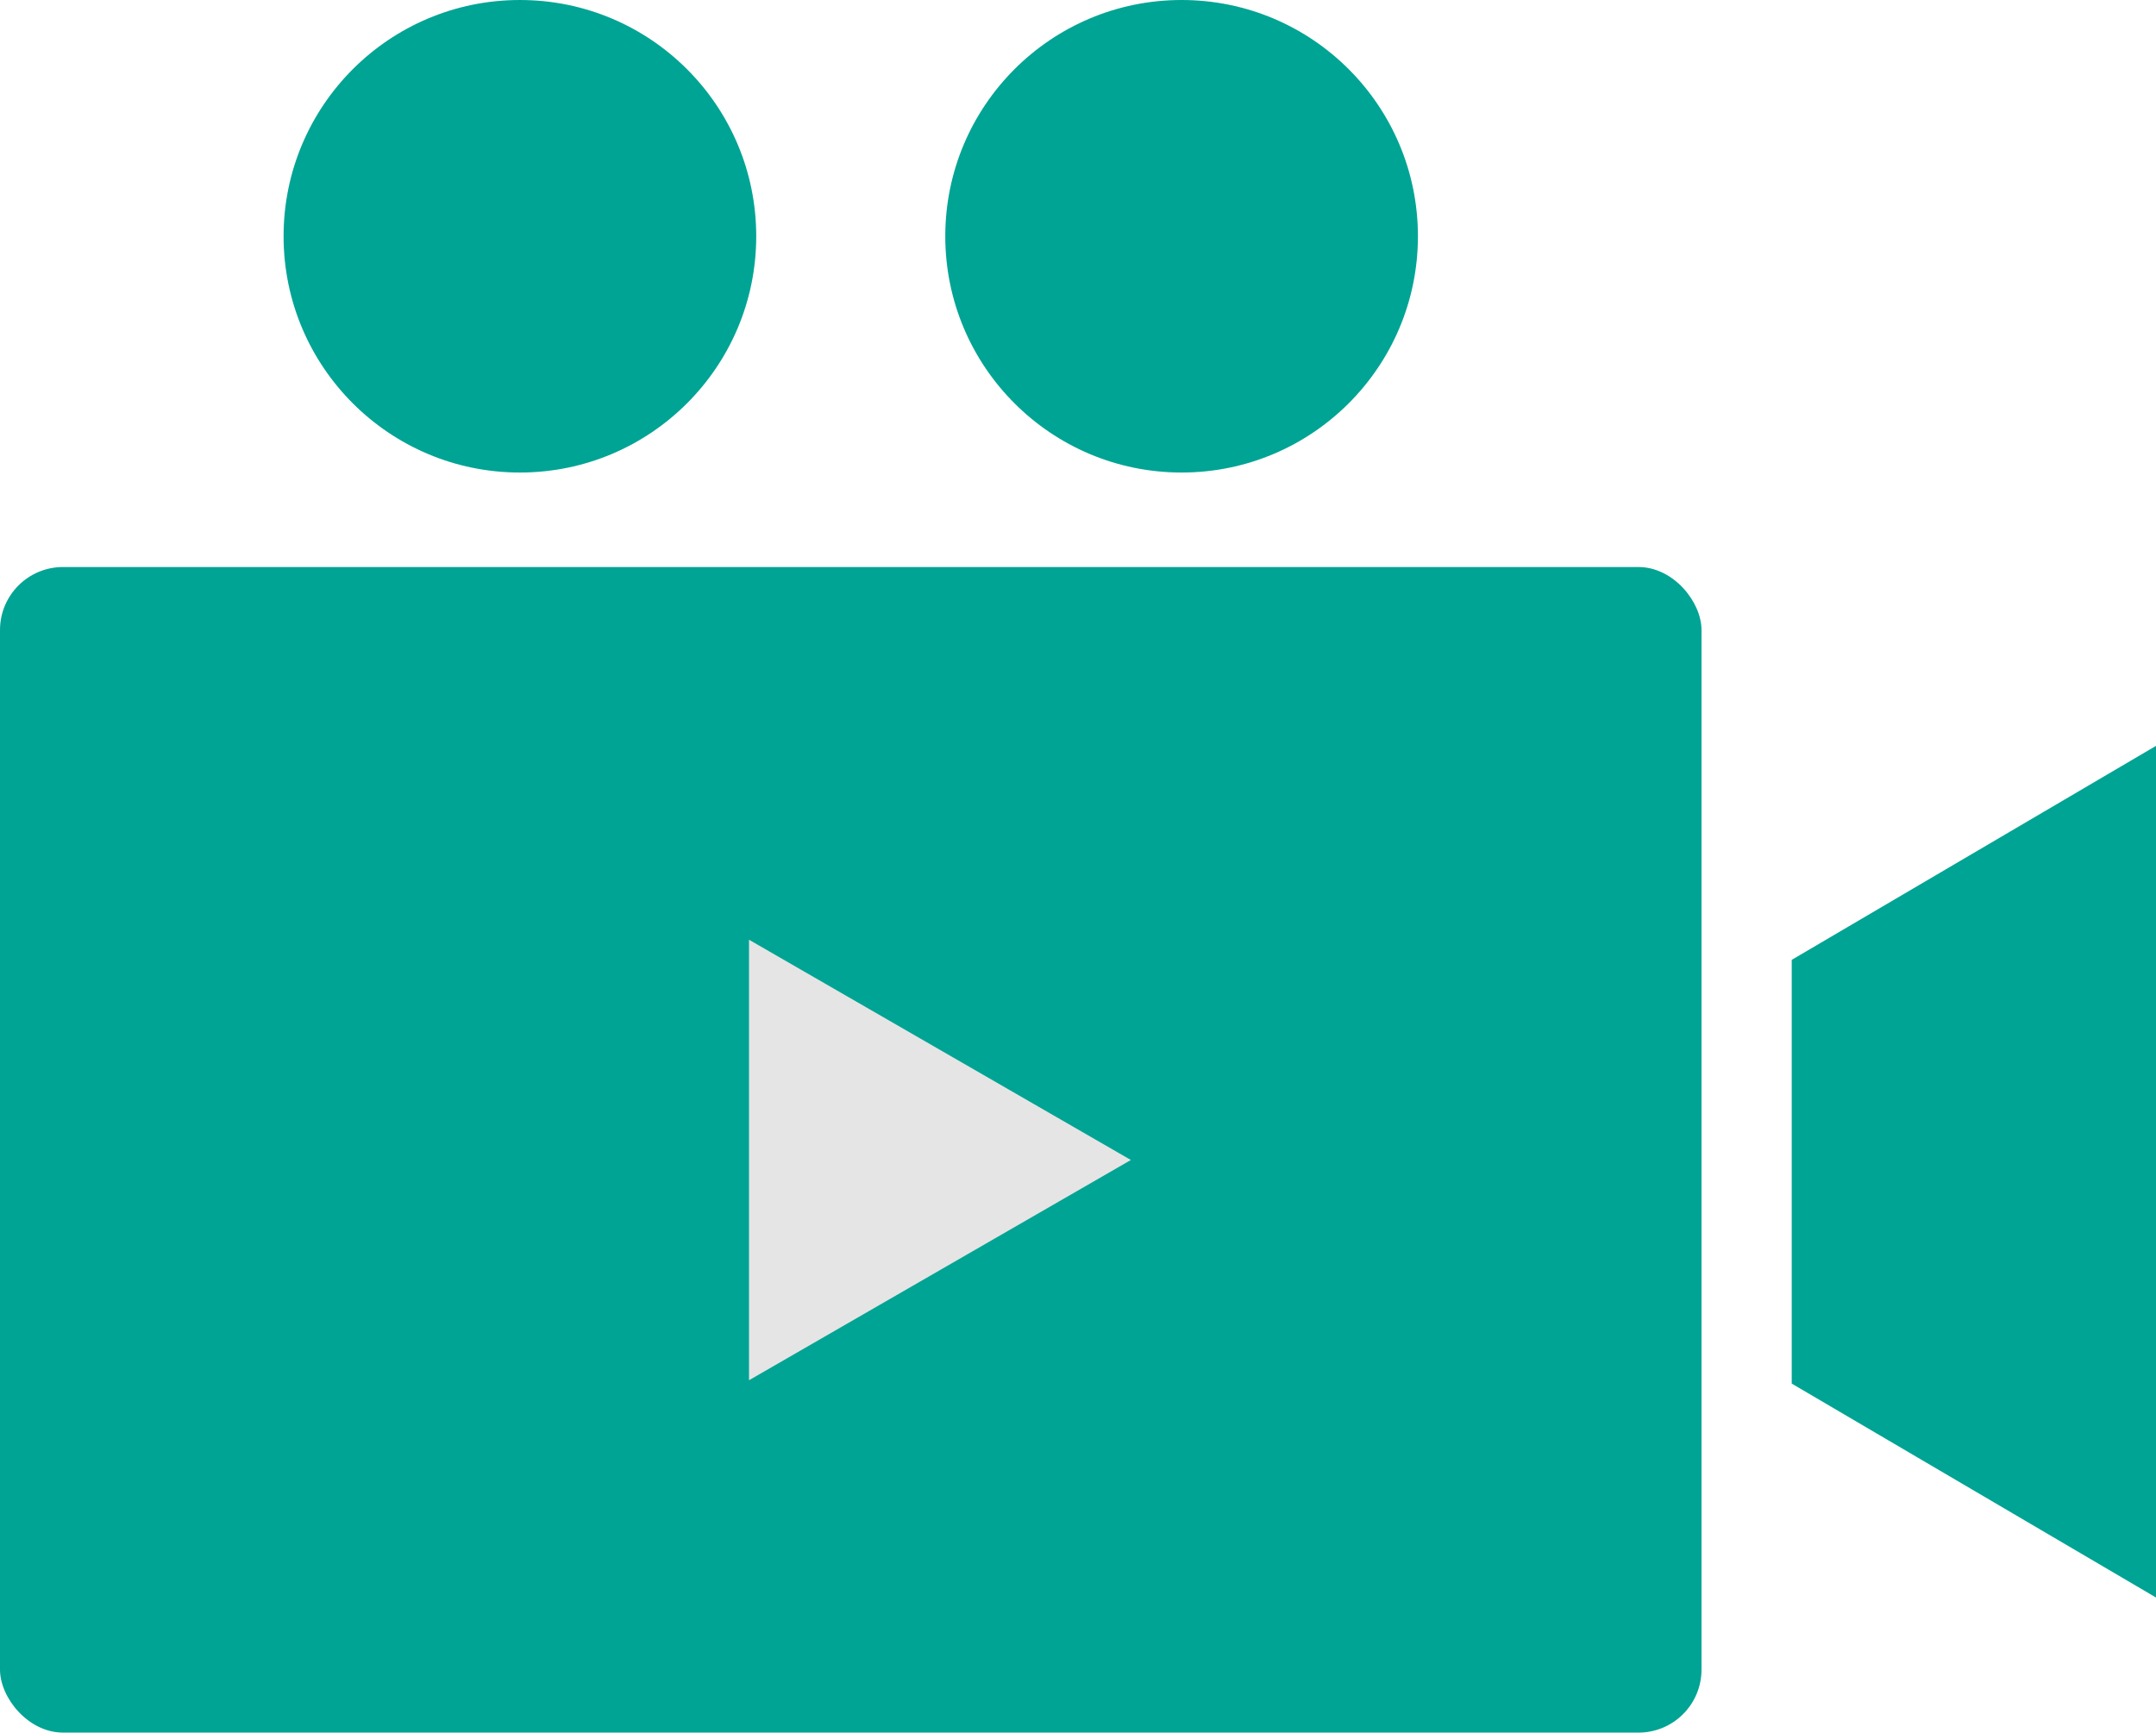 <svg xmlns="http://www.w3.org/2000/svg" width="68.424" height="55" viewBox="0 0 68.424 55">
  <g id="Group_3471" data-name="Group 3471" transform="translate(-615 -3219)">
    <rect id="Rectangle_2589" data-name="Rectangle 2589" width="54" height="37" rx="2" transform="translate(615 3237)" fill="#00a494"/>
    <circle id="Ellipse_56" data-name="Ellipse 56" cx="7.5" cy="7.5" r="7.5" transform="translate(624 3219)" fill="#00a494"/>
    <circle id="Ellipse_57" data-name="Ellipse 57" cx="7.5" cy="7.5" r="7.5" transform="translate(645 3219)" fill="#00a494"/>
    <path id="Polygon_78" data-name="Polygon 78" d="M6.992,0l6.992,12.119H0Z" transform="translate(650.89 3248.831) rotate(90)" fill="#e5e5e5"/>
    <path id="Union_7" data-name="Union 7" d="M0,20.244V6.793L11.561,0V27.035Z" transform="translate(671.863 3242.677)" fill="#00a494"/>
  </g>
</svg>
